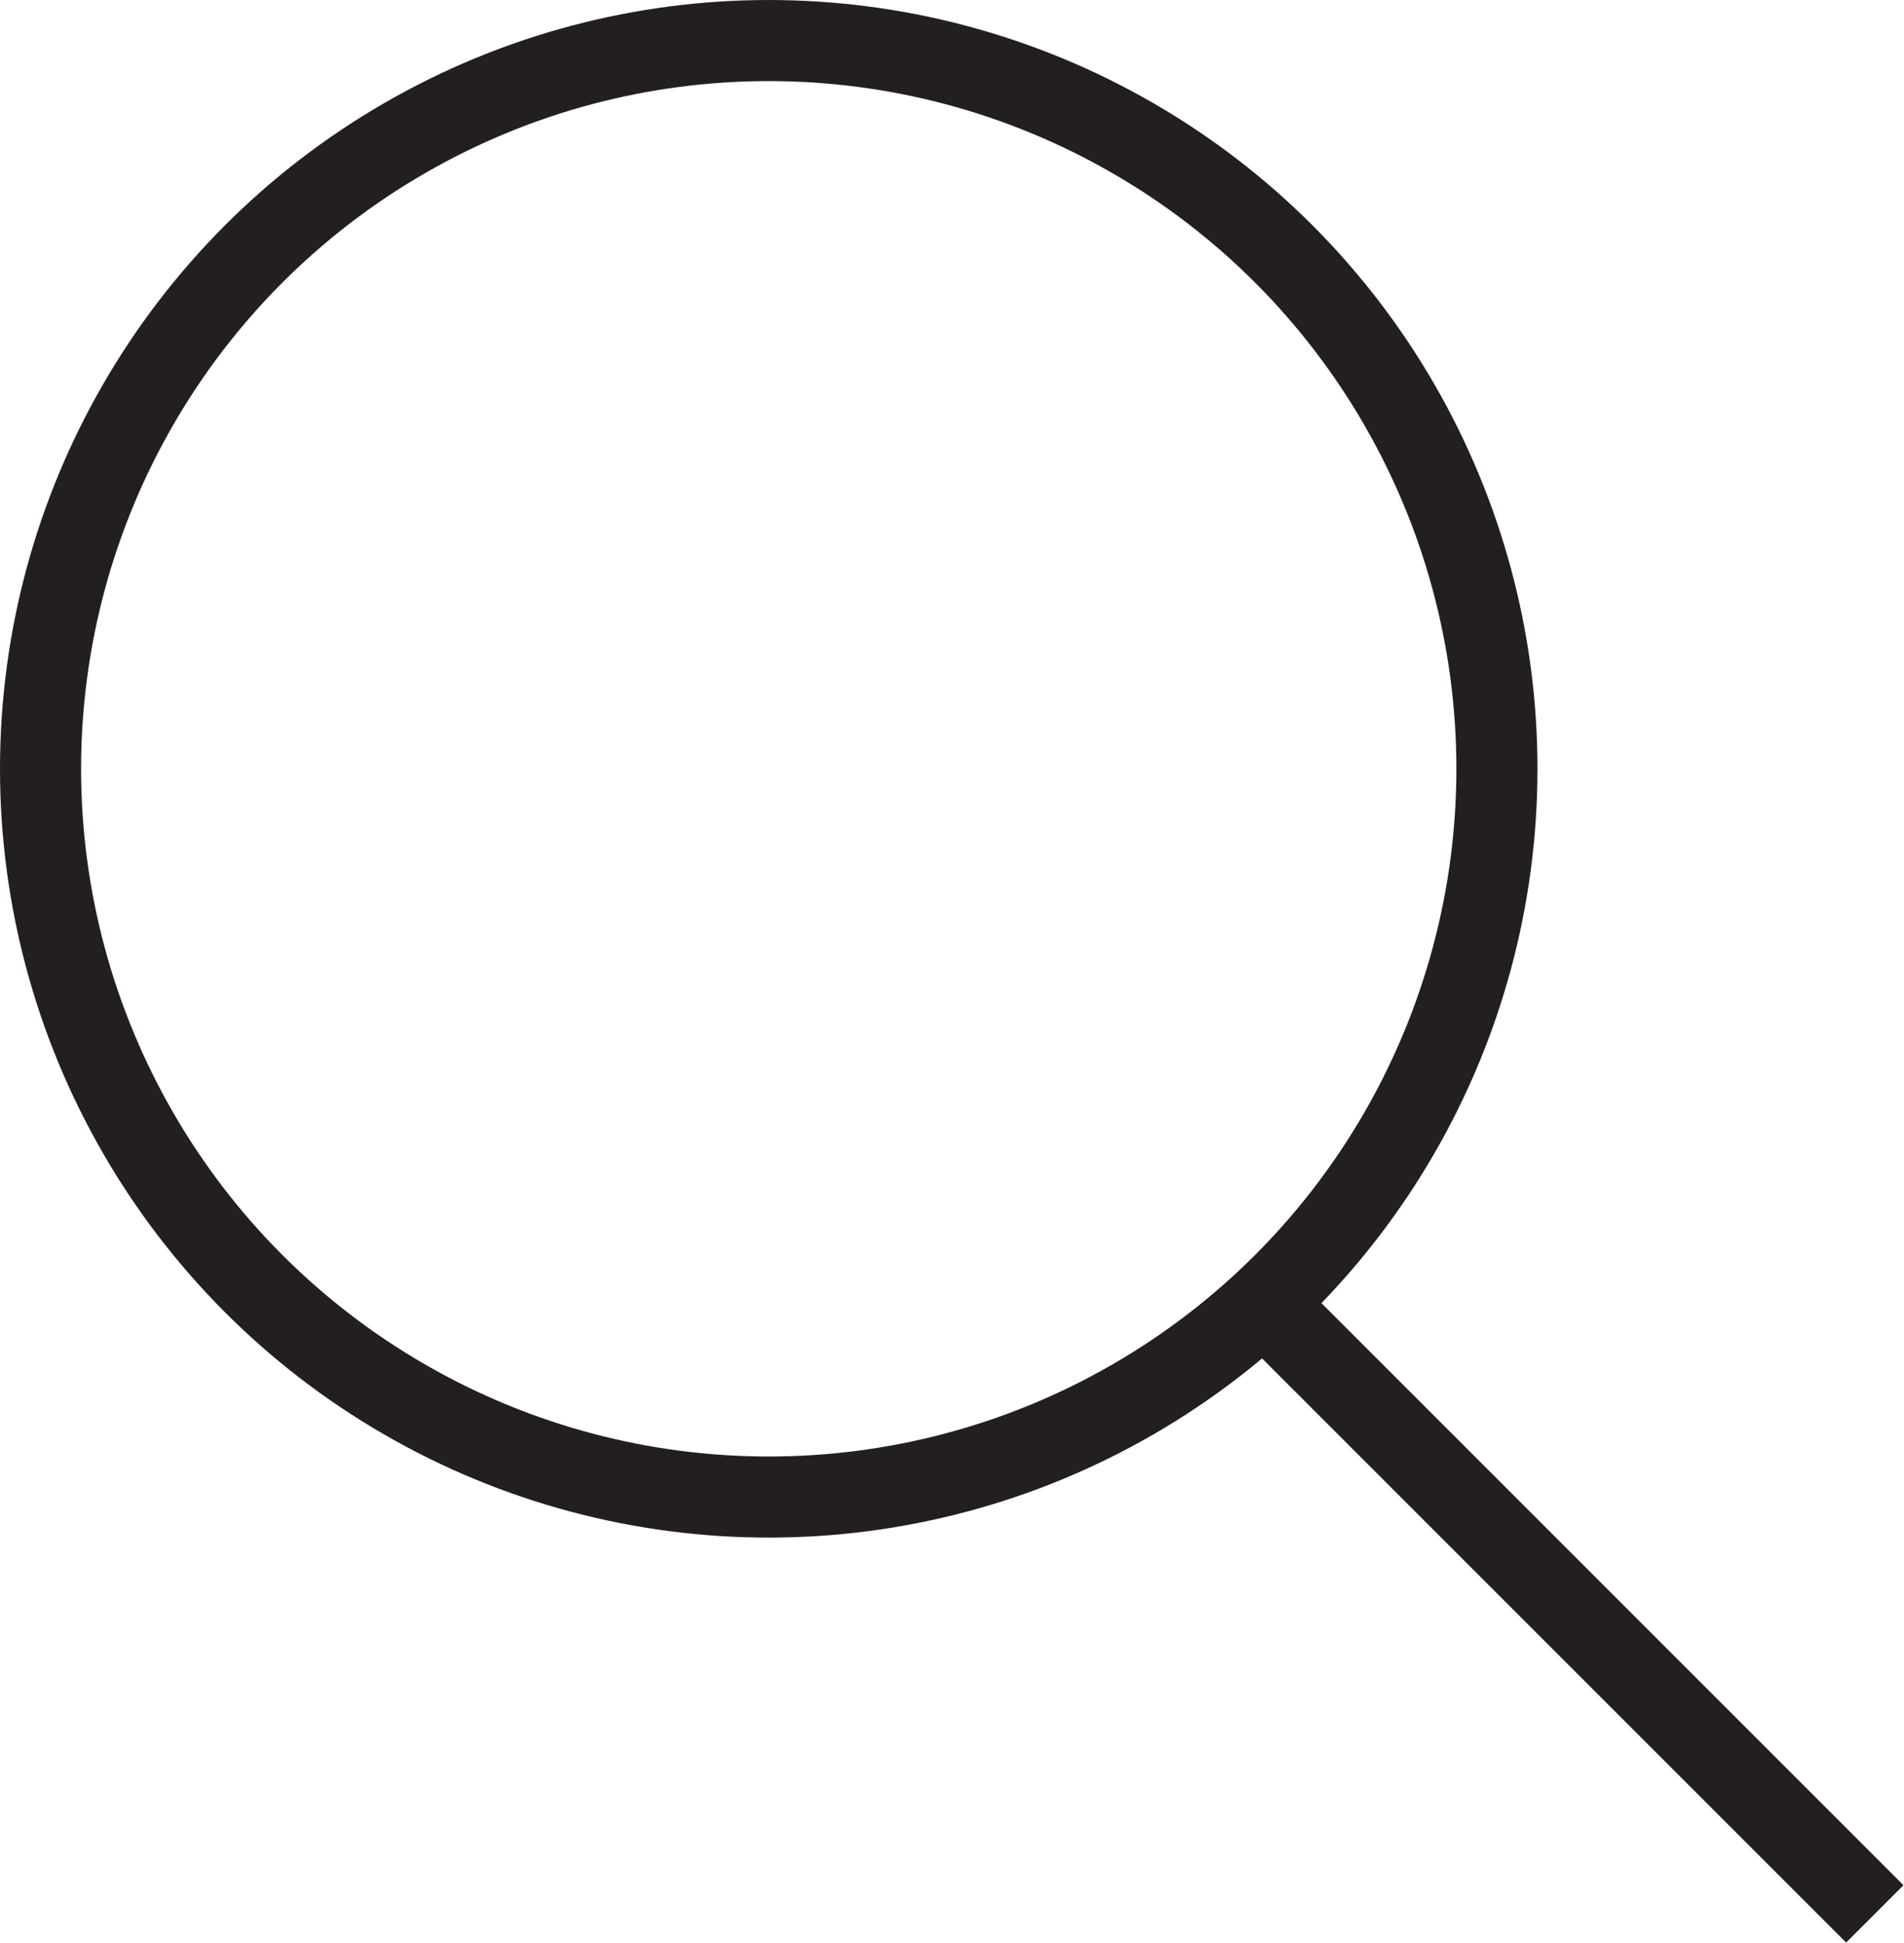 <?xml version="1.0" encoding="UTF-8"?>
<svg id="Capa_2" data-name="Capa 2" xmlns="http://www.w3.org/2000/svg" viewBox="0 0 11.74 11.98">
  <defs>
    <style>
      .cls-1 {
        fill: none;
        stroke: #231f20;
        stroke-miterlimit: 10;
        stroke-width: .5px;
      }
    </style>
  </defs>
  <g id="Layer_1" data-name="Layer 1">
    <g>
      <circle class="cls-1" cx="4.74" cy="4.74" r="4.49"/>
      <line class="cls-1" x1="7.79" y1="8.03" x2="11.56" y2="11.8"/>
    </g>
  </g>
</svg>